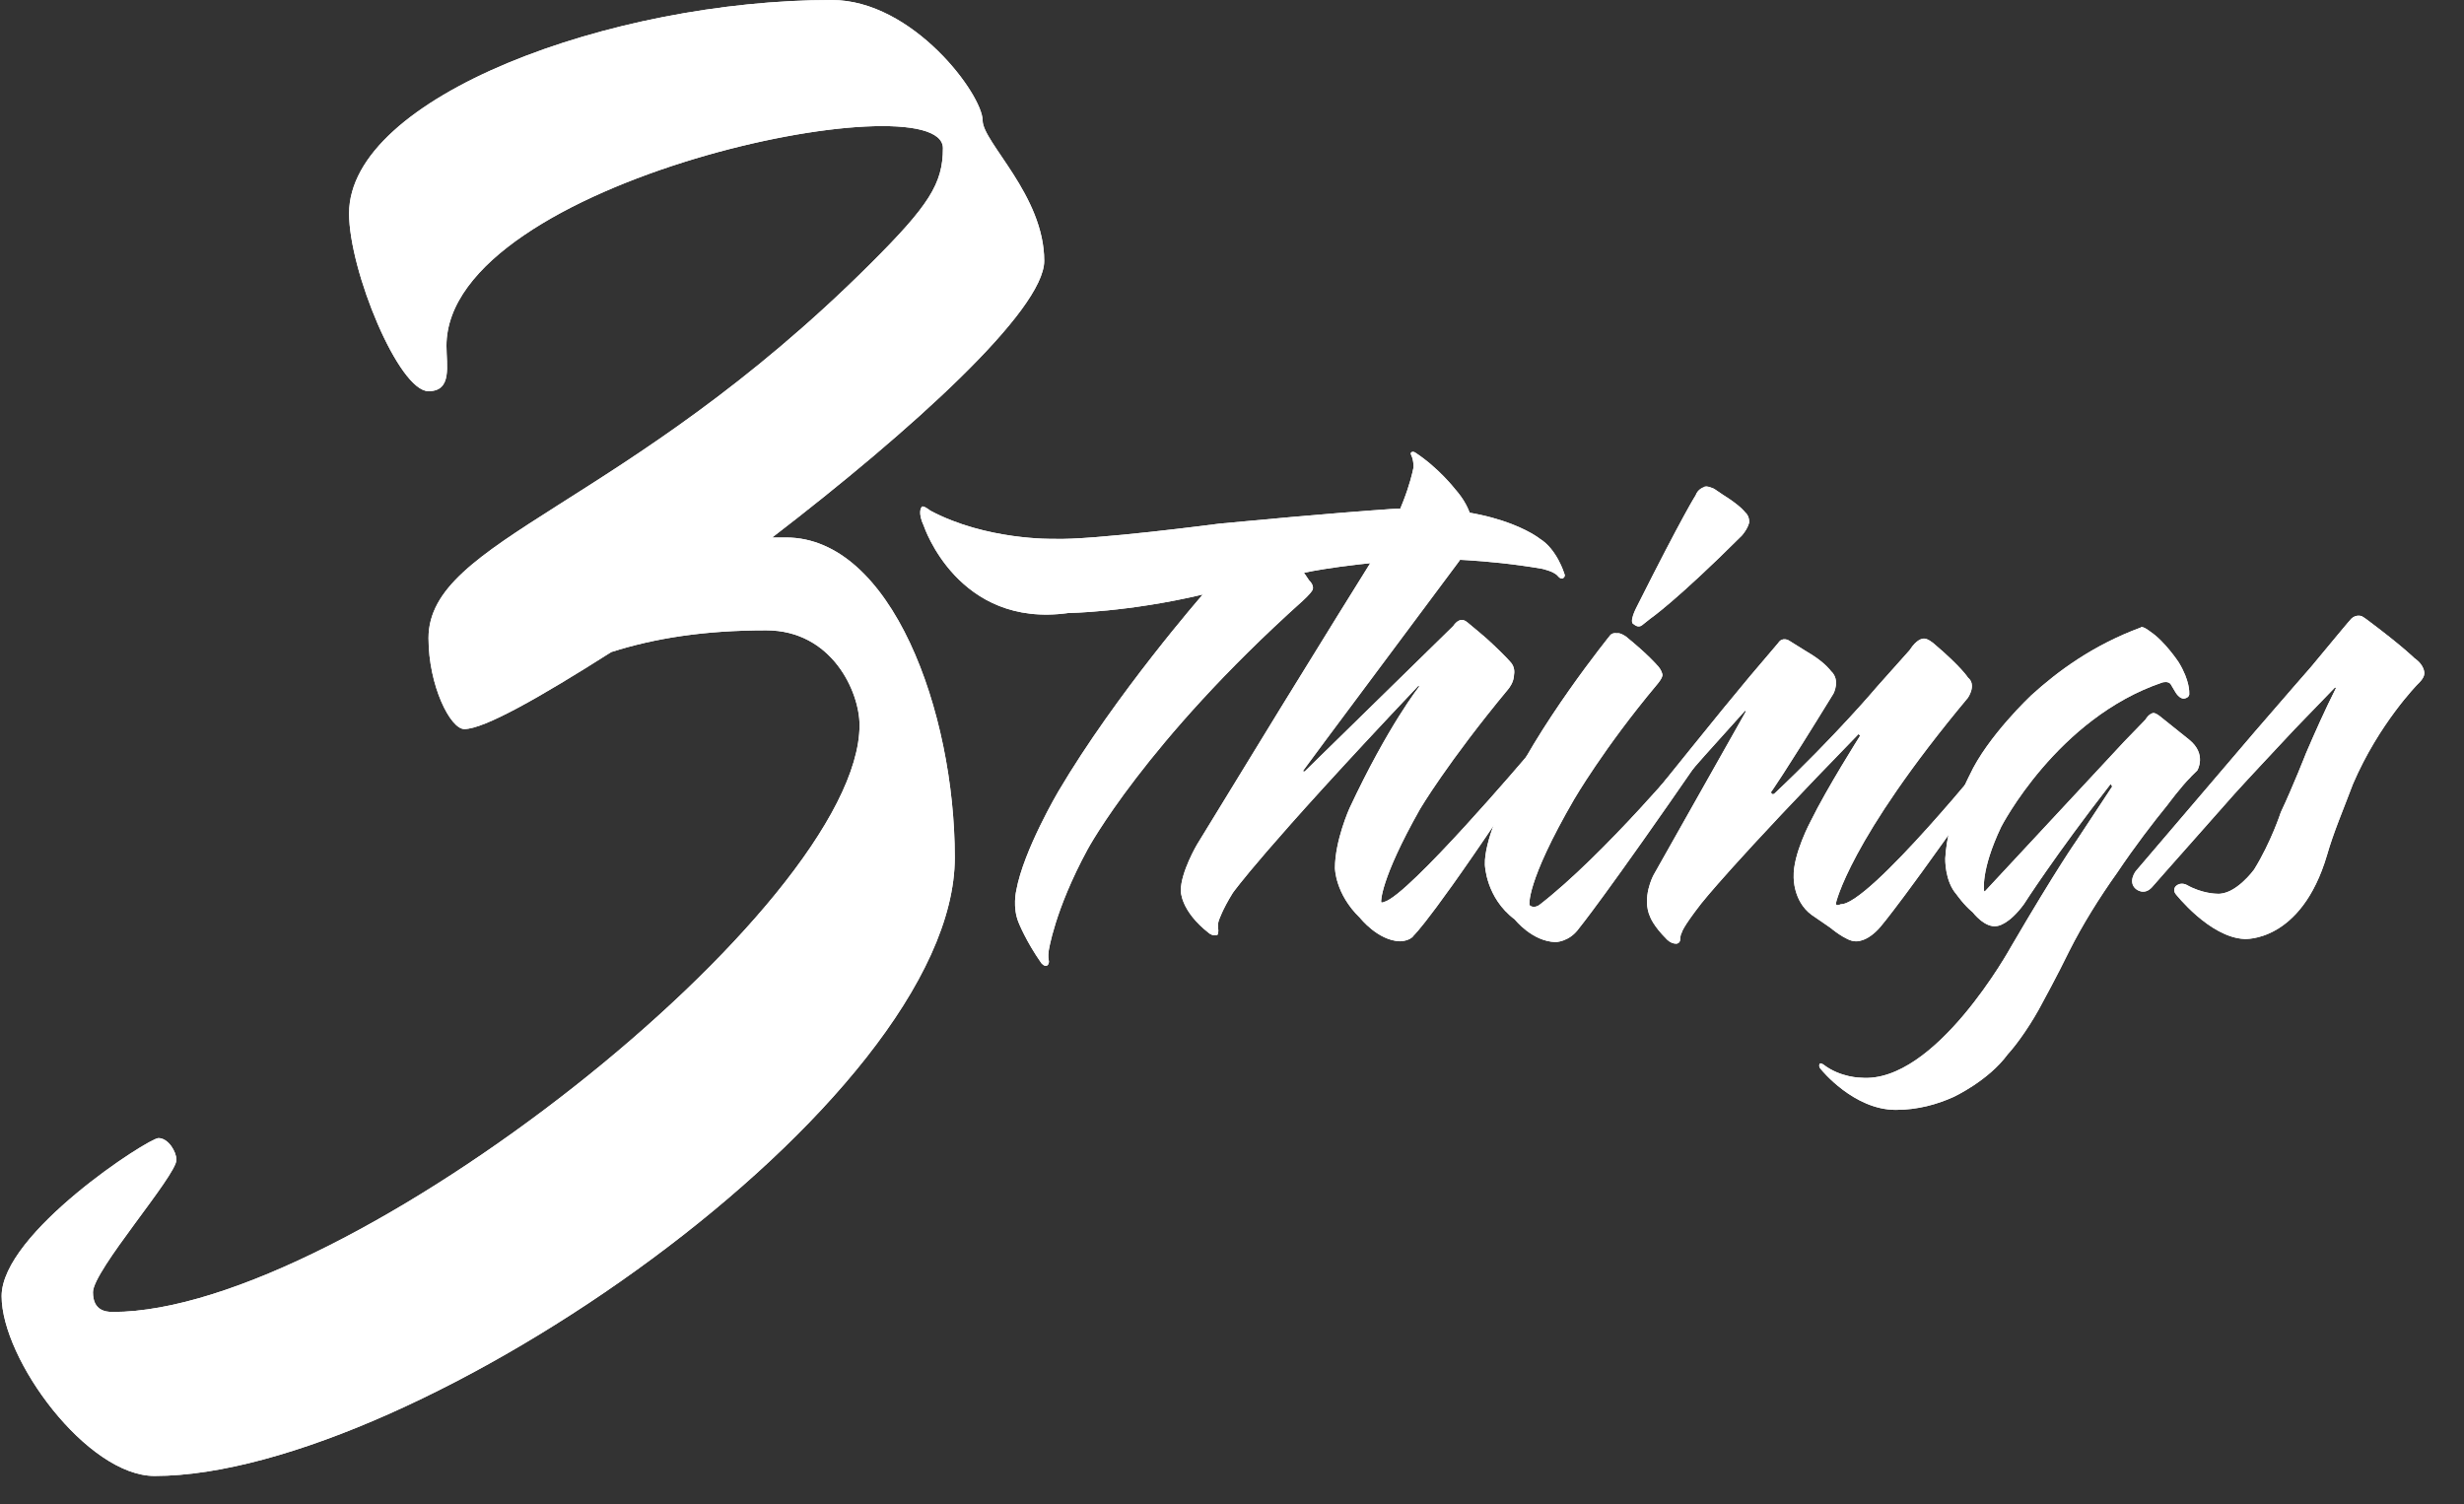 <svg xmlns="http://www.w3.org/2000/svg" xmlns:xlink="http://www.w3.org/1999/xlink" width="95" zoomAndPan="magnify" viewBox="0 0 71.25 43.5" height="58" preserveAspectRatio="xMidYMid meet" version="1.0"><rect x="0" y="0" width="71.25" height="43.5" fill="#333333" stroke="none"/><defs><clipPath id="33dce58303"><path d="M 0.035 0 L 31 0 L 31 43 L 0.035 43 Z M 0.035 0 " clip-rule="nonzero"/></clipPath><clipPath id="8ee517ad0e"><path d="M 61 17 L 70.473 17 L 70.473 28 L 61 28 Z M 61 17 " clip-rule="nonzero"/></clipPath><clipPath id="c8e0fdf8b8"><path d="M 0.035 0 L 31 0 L 31 43 L 0.035 43 Z M 0.035 0 " clip-rule="nonzero"/></clipPath><clipPath id="c47d574780"><path d="M 61 17 L 70.473 17 L 70.473 28 L 61 28 Z M 61 17 " clip-rule="nonzero"/></clipPath></defs><g clip-path="url(#33dce58303)"><path fill="#ffffff" d="M 22.328 15.543 L 22.73 15.543 C 25.773 15.543 27.609 20.57 27.609 24.797 C 27.609 31.883 11.992 42.68 4.469 42.68 C 2.516 42.68 0.047 39.309 0.047 37.48 C 0.047 35.652 4.297 32.91 4.582 32.91 C 4.871 32.91 5.102 33.309 5.102 33.539 C 5.102 33.996 2.688 36.738 2.688 37.367 C 2.688 37.883 3.031 37.938 3.262 37.938 C 10.039 37.938 24.855 26.227 24.855 20.969 C 24.855 19.996 24.051 18.227 22.156 18.227 C 20.375 18.227 18.938 18.453 17.676 18.855 C 15.609 20.168 14 21.082 13.426 21.082 C 13.023 21.082 12.391 19.828 12.391 18.453 C 12.391 15.598 18.078 14.684 25.141 7.656 C 26.863 5.941 27.266 5.312 27.266 4.285 C 27.266 2.285 12.91 5.199 12.91 10 C 12.91 10.57 13.082 11.312 12.391 11.312 C 11.531 11.312 10.094 7.828 10.094 6.172 C 10.094 2.801 17.676 0 24.051 0 C 26.402 0 28.414 2.742 28.414 3.484 C 28.414 4.113 30.195 5.656 30.195 7.543 C 30.195 8.973 26.348 12.457 22.328 15.543 Z M 22.328 15.543 " fill-opacity="1" fill-rule="nonzero"/></g><path fill="#ffffff" d="M 45.188 16.727 C 45.117 16.75 45.047 16.656 45.047 16.656 C 44.93 16.516 44.578 16.445 44.578 16.445 C 42.938 16.164 41.508 16.164 41.508 16.164 C 39.211 16.234 37.707 16.562 37.707 16.562 L 37.848 16.773 C 38.035 16.957 37.945 17.074 37.945 17.074 C 37.875 17.191 37.664 17.379 37.664 17.379 C 33.113 21.461 31.449 24.562 31.449 24.562 C 30.488 26.332 30.324 27.5 30.324 27.5 C 30.301 27.664 30.324 27.758 30.324 27.758 C 30.348 27.852 30.301 27.898 30.301 27.898 C 30.23 27.992 30.113 27.852 30.113 27.852 C 29.668 27.219 29.457 26.684 29.457 26.684 C 29.27 26.242 29.387 25.75 29.387 25.75 C 29.598 24.586 30.605 22.883 30.605 22.883 C 32.273 20.059 34.781 17.191 34.781 17.191 C 32.625 17.703 30.887 17.727 30.887 17.727 C 27.699 18.172 26.715 15.211 26.715 15.211 C 26.527 14.812 26.645 14.672 26.645 14.672 C 26.668 14.578 26.902 14.766 26.902 14.766 C 28.52 15.629 30.465 15.582 30.465 15.582 C 31.566 15.629 35.27 15.141 35.27 15.141 C 38.484 14.836 39.914 14.742 39.914 14.742 C 43.172 14.465 44.531 15.582 44.531 15.582 C 45.023 15.887 45.234 16.586 45.234 16.586 C 45.281 16.68 45.188 16.727 45.188 16.727 Z M 45.188 16.727 " fill-opacity="1" fill-rule="nonzero"/><path fill="#ffffff" d="M 40.875 27.059 C 40.758 27.219 40.477 27.219 40.477 27.219 C 39.84 27.195 39.328 26.543 39.328 26.543 C 38.602 25.844 38.602 25.098 38.602 25.098 C 38.602 24.305 39.023 23.371 39.023 23.371 C 40.148 20.969 41.039 19.852 41.039 19.852 L 41.016 19.828 C 36.492 24.609 35.648 25.82 35.648 25.82 C 35.344 26.309 35.246 26.613 35.246 26.613 C 35.203 26.73 35.223 26.848 35.223 26.848 C 35.246 26.965 35.203 27.035 35.203 27.035 C 35.082 27.082 34.965 26.988 34.965 26.988 C 34.121 26.332 34.145 25.75 34.145 25.75 C 34.145 25.215 34.613 24.422 34.613 24.422 C 38.34 18.312 39.961 15.746 39.961 15.746 C 40.707 14.508 40.875 13.508 40.875 13.508 C 40.875 13.273 40.805 13.156 40.805 13.156 C 40.781 13.109 40.805 13.086 40.805 13.086 C 40.852 13.039 40.922 13.086 40.922 13.086 C 41.602 13.531 42.07 14.137 42.07 14.137 C 42.633 14.766 42.586 15.301 42.586 15.301 C 42.562 15.746 42.188 16.234 42.188 16.234 C 37.922 21.949 37.688 22.277 37.688 22.277 C 37.664 22.301 37.688 22.301 37.688 22.301 C 37.711 22.324 37.734 22.301 37.734 22.301 L 42.023 18.102 C 42.117 17.961 42.211 17.938 42.211 17.938 C 42.328 17.891 42.445 18.008 42.445 18.008 C 42.586 18.125 43.008 18.473 43.148 18.613 C 43.523 18.965 43.664 19.129 43.664 19.129 C 43.828 19.289 43.781 19.5 43.781 19.5 C 43.781 19.734 43.617 19.922 43.617 19.922 C 41.859 22.043 41.062 23.395 41.062 23.395 C 39.891 25.469 39.938 26.078 39.938 26.078 C 39.938 26.125 40.031 26.078 40.031 26.078 C 40.734 25.891 44.18 21.832 44.18 21.832 C 44.32 21.668 44.391 21.715 44.391 21.715 C 44.555 21.762 44.438 21.996 44.438 21.996 C 41.438 26.566 40.875 27.055 40.875 27.055 Z M 40.875 27.059 " fill-opacity="1" fill-rule="nonzero"/><path fill="#ffffff" d="M 45.656 26.848 C 45.375 27.242 44.977 27.242 44.977 27.242 C 44.297 27.219 43.805 26.59 43.805 26.59 C 42.961 25.961 42.938 25.004 42.938 25.004 C 42.914 24.328 43.477 23.164 43.477 23.164 C 44.414 21.016 46.57 18.359 46.57 18.359 C 46.641 18.289 46.758 18.312 46.758 18.312 C 46.852 18.289 47.016 18.406 47.016 18.406 C 47.672 18.941 47.906 19.223 47.906 19.223 C 48.047 19.359 48.07 19.5 48.07 19.5 C 48.094 19.594 47.906 19.805 47.906 19.805 C 46.383 21.625 45.516 23.117 45.516 23.117 C 44.109 25.543 44.227 26.172 44.227 26.172 C 44.344 26.289 44.508 26.172 44.508 26.172 C 46.383 24.727 48.891 21.719 48.891 21.719 L 49.008 21.578 C 49.102 21.461 49.242 21.555 49.242 21.555 C 49.359 21.648 49.266 21.789 49.266 21.789 C 46.406 25.938 45.656 26.848 45.656 26.848 Z M 50.367 15.488 C 48.469 17.379 47.719 17.891 47.719 17.891 L 47.484 18.078 C 47.367 18.172 47.25 18.055 47.25 18.055 C 47.086 18.008 47.32 17.566 47.32 17.566 C 48.68 14.859 49.031 14.324 49.031 14.324 C 49.098 14.137 49.266 14.09 49.266 14.09 C 49.336 14.02 49.57 14.137 49.57 14.137 C 49.664 14.207 49.992 14.418 49.992 14.418 C 50.367 14.672 50.461 14.812 50.461 14.812 C 50.602 14.93 50.578 15.117 50.578 15.117 C 50.531 15.305 50.367 15.488 50.367 15.488 Z M 50.367 15.488 " fill-opacity="1" fill-rule="nonzero"/><path fill="#ffffff" d="M 54.375 26.801 C 53.977 27.266 53.648 27.219 53.648 27.219 C 53.391 27.219 52.922 26.824 52.922 26.824 L 52.383 26.453 C 51.844 26.055 51.867 25.355 51.867 25.355 C 51.844 24.703 52.359 23.746 52.359 23.746 C 52.828 22.789 53.789 21.273 53.789 21.273 L 53.742 21.227 C 50.109 24.957 49.195 26.125 49.195 26.125 C 48.633 26.848 48.633 26.965 48.633 26.965 C 48.586 27.035 48.586 27.152 48.586 27.152 C 48.586 27.289 48.469 27.289 48.469 27.289 C 48.305 27.289 48.188 27.152 48.188 27.152 C 47.812 26.777 47.719 26.52 47.719 26.52 C 47.461 25.961 47.812 25.309 47.812 25.309 C 49.758 21.855 50.484 20.574 50.484 20.574 L 50.461 20.551 L 49.289 21.855 C 48.047 23.254 47.953 23.465 47.953 23.465 C 47.789 23.605 47.672 23.488 47.672 23.488 C 47.531 23.348 47.648 23.188 47.648 23.188 C 49.664 20.691 50.18 20.035 51.422 18.59 C 51.539 18.406 51.727 18.52 51.727 18.52 C 51.984 18.684 52.406 18.941 52.406 18.941 C 52.805 19.199 52.945 19.406 52.945 19.406 C 53.227 19.664 53.016 20.059 53.016 20.059 C 51.539 22.461 51.211 22.906 51.211 22.906 C 51.234 23 51.305 22.953 51.305 22.953 C 53.086 21.273 54.281 19.852 54.281 19.852 L 55.219 18.801 C 55.43 18.473 55.594 18.473 55.594 18.473 C 55.711 18.426 55.922 18.613 55.922 18.613 C 56.719 19.289 56.906 19.594 56.906 19.594 C 57.164 19.805 56.906 20.176 56.906 20.176 C 53.461 24.305 53.086 26.125 53.086 26.125 C 53.086 26.219 53.227 26.148 53.227 26.148 C 54.047 26.172 57.656 21.691 57.656 21.691 C 57.75 21.508 57.867 21.598 57.867 21.598 C 58.078 21.621 57.961 21.832 57.961 21.832 C 55.125 25.938 54.375 26.801 54.375 26.801 Z M 54.375 26.801 " fill-opacity="1" fill-rule="nonzero"/><path fill="#ffffff" d="M 63.352 22.465 C 63.07 22.742 62.672 23.281 62.672 23.281 C 62.273 23.77 61.734 24.469 61.219 25.238 C 60.703 25.961 60.211 26.754 59.836 27.5 C 59.484 28.223 59.062 28.992 59.062 28.992 C 58.758 29.578 58.336 30.184 58.055 30.488 C 57.492 31.258 56.484 31.723 56.484 31.723 C 56.016 31.934 55.453 32.094 54.82 32.094 C 53.602 32.094 52.664 30.93 52.664 30.93 C 52.57 30.836 52.617 30.766 52.617 30.766 C 52.641 30.719 52.734 30.789 52.734 30.789 C 53.227 31.164 53.812 31.164 53.812 31.164 C 55.969 31.348 58.148 27.383 58.148 27.383 C 59.484 25.098 60.047 24.305 60.047 24.305 L 61.078 22.742 L 61.031 22.672 C 59.414 24.75 58.523 26.148 58.523 26.148 C 58.078 26.754 57.75 26.777 57.75 26.777 C 57.398 26.848 57.047 26.383 57.047 26.383 C 56.789 26.172 56.578 25.867 56.578 25.867 C 56.227 25.473 56.25 24.82 56.25 24.82 C 56.32 23.605 56.953 22.418 56.953 22.418 C 57.469 21.297 58.734 20.109 58.734 20.109 C 59.508 19.406 60.516 18.66 61.898 18.148 C 61.945 18.078 62.18 18.266 62.18 18.266 C 62.602 18.547 63 19.152 63 19.152 C 63.328 19.688 63.305 20.039 63.305 20.039 C 63.328 20.176 63.164 20.199 63.164 20.199 C 63.023 20.223 62.906 20.016 62.906 20.016 L 62.766 19.781 C 62.695 19.688 62.531 19.734 62.531 19.734 C 59.484 20.762 57.867 23.91 57.867 23.91 C 57.258 25.191 57.375 25.773 57.375 25.773 L 57.398 25.773 C 60 22.977 61.43 21.438 61.43 21.438 L 62.039 20.809 C 62.133 20.645 62.25 20.621 62.25 20.621 C 62.32 20.598 62.461 20.715 62.461 20.715 L 63.305 21.391 C 63.82 21.809 63.539 22.277 63.539 22.277 C 63.469 22.348 63.352 22.461 63.352 22.461 Z M 63.352 22.465 " fill-opacity="1" fill-rule="nonzero"/><g clip-path="url(#8ee517ad0e)"><path fill="#ffffff" d="M 69.914 19.781 C 69.914 19.781 68.789 20.922 68.039 22.672 C 67.758 23.418 67.477 24.07 67.289 24.727 C 66.539 27.266 64.898 27.152 64.898 27.152 C 63.891 27.105 62.906 25.844 62.906 25.844 C 62.812 25.707 62.93 25.613 62.93 25.613 C 63.07 25.496 63.234 25.59 63.234 25.59 C 63.68 25.844 64.102 25.844 64.102 25.844 C 64.641 25.891 65.18 25.145 65.18 25.145 C 65.672 24.352 65.953 23.488 65.953 23.488 C 66.305 22.742 66.68 21.785 66.68 21.785 C 66.938 21.18 67.242 20.504 67.547 19.898 L 67.523 19.875 C 66.984 20.434 66.352 21.086 66.352 21.086 C 65.742 21.738 65.016 22.512 64.617 22.953 C 62.508 25.332 62.227 25.656 62.227 25.656 C 61.992 25.914 61.758 25.703 61.758 25.703 C 61.523 25.496 61.758 25.191 61.758 25.191 L 63.352 23.324 L 65.203 21.156 C 66.047 20.176 66.82 19.293 66.82 19.293 C 67.406 18.59 67.922 17.961 67.992 17.891 C 68.133 17.754 68.297 17.82 68.297 17.82 C 68.344 17.844 68.438 17.914 68.438 17.914 C 69.469 18.684 69.82 19.035 69.82 19.035 C 70.125 19.246 70.102 19.477 70.102 19.477 C 70.102 19.617 69.914 19.781 69.914 19.781 Z M 69.914 19.781 " fill-opacity="1" fill-rule="nonzero"/></g><g clip-path="url(#c8e0fdf8b8)"><path fill="#ffffff" d="M 22.328 15.543 L 22.73 15.543 C 25.773 15.543 27.609 20.57 27.609 24.797 C 27.609 31.883 11.992 42.68 4.469 42.68 C 2.516 42.68 0.047 39.309 0.047 37.48 C 0.047 35.652 4.297 32.91 4.582 32.91 C 4.871 32.91 5.102 33.309 5.102 33.539 C 5.102 33.996 2.688 36.738 2.688 37.367 C 2.688 37.883 3.031 37.938 3.262 37.938 C 10.039 37.938 24.855 26.227 24.855 20.969 C 24.855 19.996 24.051 18.227 22.156 18.227 C 20.375 18.227 18.938 18.453 17.676 18.855 C 15.609 20.168 14 21.082 13.426 21.082 C 13.023 21.082 12.391 19.828 12.391 18.453 C 12.391 15.598 18.078 14.684 25.141 7.656 C 26.863 5.941 27.266 5.312 27.266 4.285 C 27.266 2.285 12.91 5.199 12.91 10 C 12.91 10.57 13.082 11.312 12.391 11.312 C 11.531 11.312 10.094 7.828 10.094 6.172 C 10.094 2.801 17.676 0 24.051 0 C 26.402 0 28.414 2.742 28.414 3.484 C 28.414 4.113 30.195 5.656 30.195 7.543 C 30.195 8.973 26.348 12.457 22.328 15.543 Z M 22.328 15.543 " fill-opacity="1" fill-rule="nonzero"/></g><path fill="#ffffff" d="M 45.188 16.727 C 45.117 16.75 45.047 16.656 45.047 16.656 C 44.93 16.516 44.578 16.445 44.578 16.445 C 42.938 16.164 41.508 16.164 41.508 16.164 C 39.211 16.234 37.707 16.562 37.707 16.562 L 37.848 16.773 C 38.035 16.957 37.945 17.074 37.945 17.074 C 37.875 17.191 37.664 17.379 37.664 17.379 C 33.113 21.461 31.449 24.562 31.449 24.562 C 30.488 26.332 30.324 27.5 30.324 27.5 C 30.301 27.664 30.324 27.758 30.324 27.758 C 30.348 27.852 30.301 27.898 30.301 27.898 C 30.23 27.992 30.113 27.852 30.113 27.852 C 29.668 27.219 29.457 26.684 29.457 26.684 C 29.27 26.242 29.387 25.75 29.387 25.75 C 29.598 24.586 30.605 22.883 30.605 22.883 C 32.273 20.059 34.781 17.191 34.781 17.191 C 32.625 17.703 30.887 17.727 30.887 17.727 C 27.699 18.172 26.715 15.211 26.715 15.211 C 26.527 14.812 26.645 14.672 26.645 14.672 C 26.668 14.578 26.902 14.766 26.902 14.766 C 28.52 15.629 30.465 15.582 30.465 15.582 C 31.566 15.629 35.27 15.141 35.27 15.141 C 38.484 14.836 39.914 14.742 39.914 14.742 C 43.172 14.465 44.531 15.582 44.531 15.582 C 45.023 15.887 45.234 16.586 45.234 16.586 C 45.281 16.68 45.188 16.727 45.188 16.727 Z M 45.188 16.727 " fill-opacity="1" fill-rule="nonzero"/><path fill="#ffffff" d="M 40.875 27.059 C 40.758 27.219 40.477 27.219 40.477 27.219 C 39.84 27.195 39.328 26.543 39.328 26.543 C 38.602 25.844 38.602 25.098 38.602 25.098 C 38.602 24.305 39.023 23.371 39.023 23.371 C 40.148 20.969 41.039 19.852 41.039 19.852 L 41.016 19.828 C 36.492 24.609 35.648 25.82 35.648 25.82 C 35.344 26.309 35.246 26.613 35.246 26.613 C 35.203 26.73 35.223 26.848 35.223 26.848 C 35.246 26.965 35.203 27.035 35.203 27.035 C 35.082 27.082 34.965 26.988 34.965 26.988 C 34.121 26.332 34.145 25.75 34.145 25.75 C 34.145 25.215 34.613 24.422 34.613 24.422 C 38.34 18.312 39.961 15.746 39.961 15.746 C 40.707 14.508 40.875 13.508 40.875 13.508 C 40.875 13.273 40.805 13.156 40.805 13.156 C 40.781 13.109 40.805 13.086 40.805 13.086 C 40.852 13.039 40.922 13.086 40.922 13.086 C 41.602 13.531 42.07 14.137 42.07 14.137 C 42.633 14.766 42.586 15.301 42.586 15.301 C 42.562 15.746 42.188 16.234 42.188 16.234 C 37.922 21.949 37.688 22.277 37.688 22.277 C 37.664 22.301 37.688 22.301 37.688 22.301 C 37.711 22.324 37.734 22.301 37.734 22.301 L 42.023 18.102 C 42.117 17.961 42.211 17.938 42.211 17.938 C 42.328 17.891 42.445 18.008 42.445 18.008 C 42.586 18.125 43.008 18.473 43.148 18.613 C 43.523 18.965 43.664 19.129 43.664 19.129 C 43.828 19.289 43.781 19.5 43.781 19.5 C 43.781 19.734 43.617 19.922 43.617 19.922 C 41.859 22.043 41.062 23.395 41.062 23.395 C 39.891 25.469 39.938 26.078 39.938 26.078 C 39.938 26.125 40.031 26.078 40.031 26.078 C 40.734 25.891 44.18 21.832 44.18 21.832 C 44.32 21.668 44.391 21.715 44.391 21.715 C 44.555 21.762 44.438 21.996 44.438 21.996 C 41.438 26.566 40.875 27.055 40.875 27.055 Z M 40.875 27.059 " fill-opacity="1" fill-rule="nonzero"/><path fill="#ffffff" d="M 45.656 26.848 C 45.375 27.242 44.977 27.242 44.977 27.242 C 44.297 27.219 43.805 26.59 43.805 26.59 C 42.961 25.961 42.938 25.004 42.938 25.004 C 42.914 24.328 43.477 23.164 43.477 23.164 C 44.414 21.016 46.57 18.359 46.57 18.359 C 46.641 18.289 46.758 18.312 46.758 18.312 C 46.852 18.289 47.016 18.406 47.016 18.406 C 47.672 18.941 47.906 19.223 47.906 19.223 C 48.047 19.359 48.07 19.5 48.07 19.5 C 48.094 19.594 47.906 19.805 47.906 19.805 C 46.383 21.625 45.516 23.117 45.516 23.117 C 44.109 25.543 44.227 26.172 44.227 26.172 C 44.344 26.289 44.508 26.172 44.508 26.172 C 46.383 24.727 48.891 21.719 48.891 21.719 L 49.008 21.578 C 49.102 21.461 49.242 21.555 49.242 21.555 C 49.359 21.648 49.266 21.789 49.266 21.789 C 46.406 25.938 45.656 26.848 45.656 26.848 Z M 50.367 15.488 C 48.469 17.379 47.719 17.891 47.719 17.891 L 47.484 18.078 C 47.367 18.172 47.25 18.055 47.25 18.055 C 47.086 18.008 47.32 17.566 47.32 17.566 C 48.68 14.859 49.031 14.324 49.031 14.324 C 49.098 14.137 49.266 14.09 49.266 14.09 C 49.336 14.02 49.57 14.137 49.57 14.137 C 49.664 14.207 49.992 14.418 49.992 14.418 C 50.367 14.672 50.461 14.812 50.461 14.812 C 50.602 14.93 50.578 15.117 50.578 15.117 C 50.531 15.305 50.367 15.488 50.367 15.488 Z M 50.367 15.488 " fill-opacity="1" fill-rule="nonzero"/><path fill="#ffffff" d="M 54.375 26.801 C 53.977 27.266 53.648 27.219 53.648 27.219 C 53.391 27.219 52.922 26.824 52.922 26.824 L 52.383 26.453 C 51.844 26.055 51.867 25.355 51.867 25.355 C 51.844 24.703 52.359 23.746 52.359 23.746 C 52.828 22.789 53.789 21.273 53.789 21.273 L 53.742 21.227 C 50.109 24.957 49.195 26.125 49.195 26.125 C 48.633 26.848 48.633 26.965 48.633 26.965 C 48.586 27.035 48.586 27.152 48.586 27.152 C 48.586 27.289 48.469 27.289 48.469 27.289 C 48.305 27.289 48.188 27.152 48.188 27.152 C 47.812 26.777 47.719 26.52 47.719 26.52 C 47.461 25.961 47.812 25.309 47.812 25.309 C 49.758 21.855 50.484 20.574 50.484 20.574 L 50.461 20.551 L 49.289 21.855 C 48.047 23.254 47.953 23.465 47.953 23.465 C 47.789 23.605 47.672 23.488 47.672 23.488 C 47.531 23.348 47.648 23.188 47.648 23.188 C 49.664 20.691 50.18 20.035 51.422 18.59 C 51.539 18.406 51.727 18.52 51.727 18.52 C 51.984 18.684 52.406 18.941 52.406 18.941 C 52.805 19.199 52.945 19.406 52.945 19.406 C 53.227 19.664 53.016 20.059 53.016 20.059 C 51.539 22.461 51.211 22.906 51.211 22.906 C 51.234 23 51.305 22.953 51.305 22.953 C 53.086 21.273 54.281 19.852 54.281 19.852 L 55.219 18.801 C 55.43 18.473 55.594 18.473 55.594 18.473 C 55.711 18.426 55.922 18.613 55.922 18.613 C 56.719 19.289 56.906 19.594 56.906 19.594 C 57.164 19.805 56.906 20.176 56.906 20.176 C 53.461 24.305 53.086 26.125 53.086 26.125 C 53.086 26.219 53.227 26.148 53.227 26.148 C 54.047 26.172 57.656 21.691 57.656 21.691 C 57.75 21.508 57.867 21.598 57.867 21.598 C 58.078 21.621 57.961 21.832 57.961 21.832 C 55.125 25.938 54.375 26.801 54.375 26.801 Z M 54.375 26.801 " fill-opacity="1" fill-rule="nonzero"/><path fill="#ffffff" d="M 63.352 22.465 C 63.07 22.742 62.672 23.281 62.672 23.281 C 62.273 23.77 61.734 24.469 61.219 25.238 C 60.703 25.961 60.211 26.754 59.836 27.5 C 59.484 28.223 59.062 28.992 59.062 28.992 C 58.758 29.578 58.336 30.184 58.055 30.488 C 57.492 31.258 56.484 31.723 56.484 31.723 C 56.016 31.934 55.453 32.094 54.82 32.094 C 53.602 32.094 52.664 30.93 52.664 30.93 C 52.57 30.836 52.617 30.766 52.617 30.766 C 52.641 30.719 52.734 30.789 52.734 30.789 C 53.227 31.164 53.812 31.164 53.812 31.164 C 55.969 31.348 58.148 27.383 58.148 27.383 C 59.484 25.098 60.047 24.305 60.047 24.305 L 61.078 22.742 L 61.031 22.672 C 59.414 24.75 58.523 26.148 58.523 26.148 C 58.078 26.754 57.75 26.777 57.75 26.777 C 57.398 26.848 57.047 26.383 57.047 26.383 C 56.789 26.172 56.578 25.867 56.578 25.867 C 56.227 25.473 56.25 24.82 56.25 24.82 C 56.32 23.605 56.953 22.418 56.953 22.418 C 57.469 21.297 58.734 20.109 58.734 20.109 C 59.508 19.406 60.516 18.66 61.898 18.148 C 61.945 18.078 62.18 18.266 62.18 18.266 C 62.602 18.547 63 19.152 63 19.152 C 63.328 19.688 63.305 20.039 63.305 20.039 C 63.328 20.176 63.164 20.199 63.164 20.199 C 63.023 20.223 62.906 20.016 62.906 20.016 L 62.766 19.781 C 62.695 19.688 62.531 19.734 62.531 19.734 C 59.484 20.762 57.867 23.91 57.867 23.91 C 57.258 25.191 57.375 25.773 57.375 25.773 L 57.398 25.773 C 60 22.977 61.43 21.438 61.43 21.438 L 62.039 20.809 C 62.133 20.645 62.25 20.621 62.25 20.621 C 62.32 20.598 62.461 20.715 62.461 20.715 L 63.305 21.391 C 63.82 21.809 63.539 22.277 63.539 22.277 C 63.469 22.348 63.352 22.461 63.352 22.461 Z M 63.352 22.465 " fill-opacity="1" fill-rule="nonzero"/><g clip-path="url(#c47d574780)"><path fill="#ffffff" d="M 69.914 19.781 C 69.914 19.781 68.789 20.922 68.039 22.672 C 67.758 23.418 67.477 24.07 67.289 24.727 C 66.539 27.266 64.898 27.152 64.898 27.152 C 63.891 27.105 62.906 25.844 62.906 25.844 C 62.812 25.707 62.93 25.613 62.93 25.613 C 63.07 25.496 63.234 25.59 63.234 25.59 C 63.68 25.844 64.102 25.844 64.102 25.844 C 64.641 25.891 65.18 25.145 65.18 25.145 C 65.672 24.352 65.953 23.488 65.953 23.488 C 66.305 22.742 66.68 21.785 66.68 21.785 C 66.938 21.18 67.242 20.504 67.547 19.898 L 67.523 19.875 C 66.984 20.434 66.352 21.086 66.352 21.086 C 65.742 21.738 65.016 22.512 64.617 22.953 C 62.508 25.332 62.227 25.656 62.227 25.656 C 61.992 25.914 61.758 25.703 61.758 25.703 C 61.523 25.496 61.758 25.191 61.758 25.191 L 63.352 23.324 L 65.203 21.156 C 66.047 20.176 66.82 19.293 66.82 19.293 C 67.406 18.59 67.922 17.961 67.992 17.891 C 68.133 17.754 68.297 17.82 68.297 17.82 C 68.344 17.844 68.438 17.914 68.438 17.914 C 69.469 18.684 69.82 19.035 69.82 19.035 C 70.125 19.246 70.102 19.477 70.102 19.477 C 70.102 19.617 69.914 19.781 69.914 19.781 Z M 69.914 19.781 " fill-opacity="1" fill-rule="nonzero"/></g></svg>